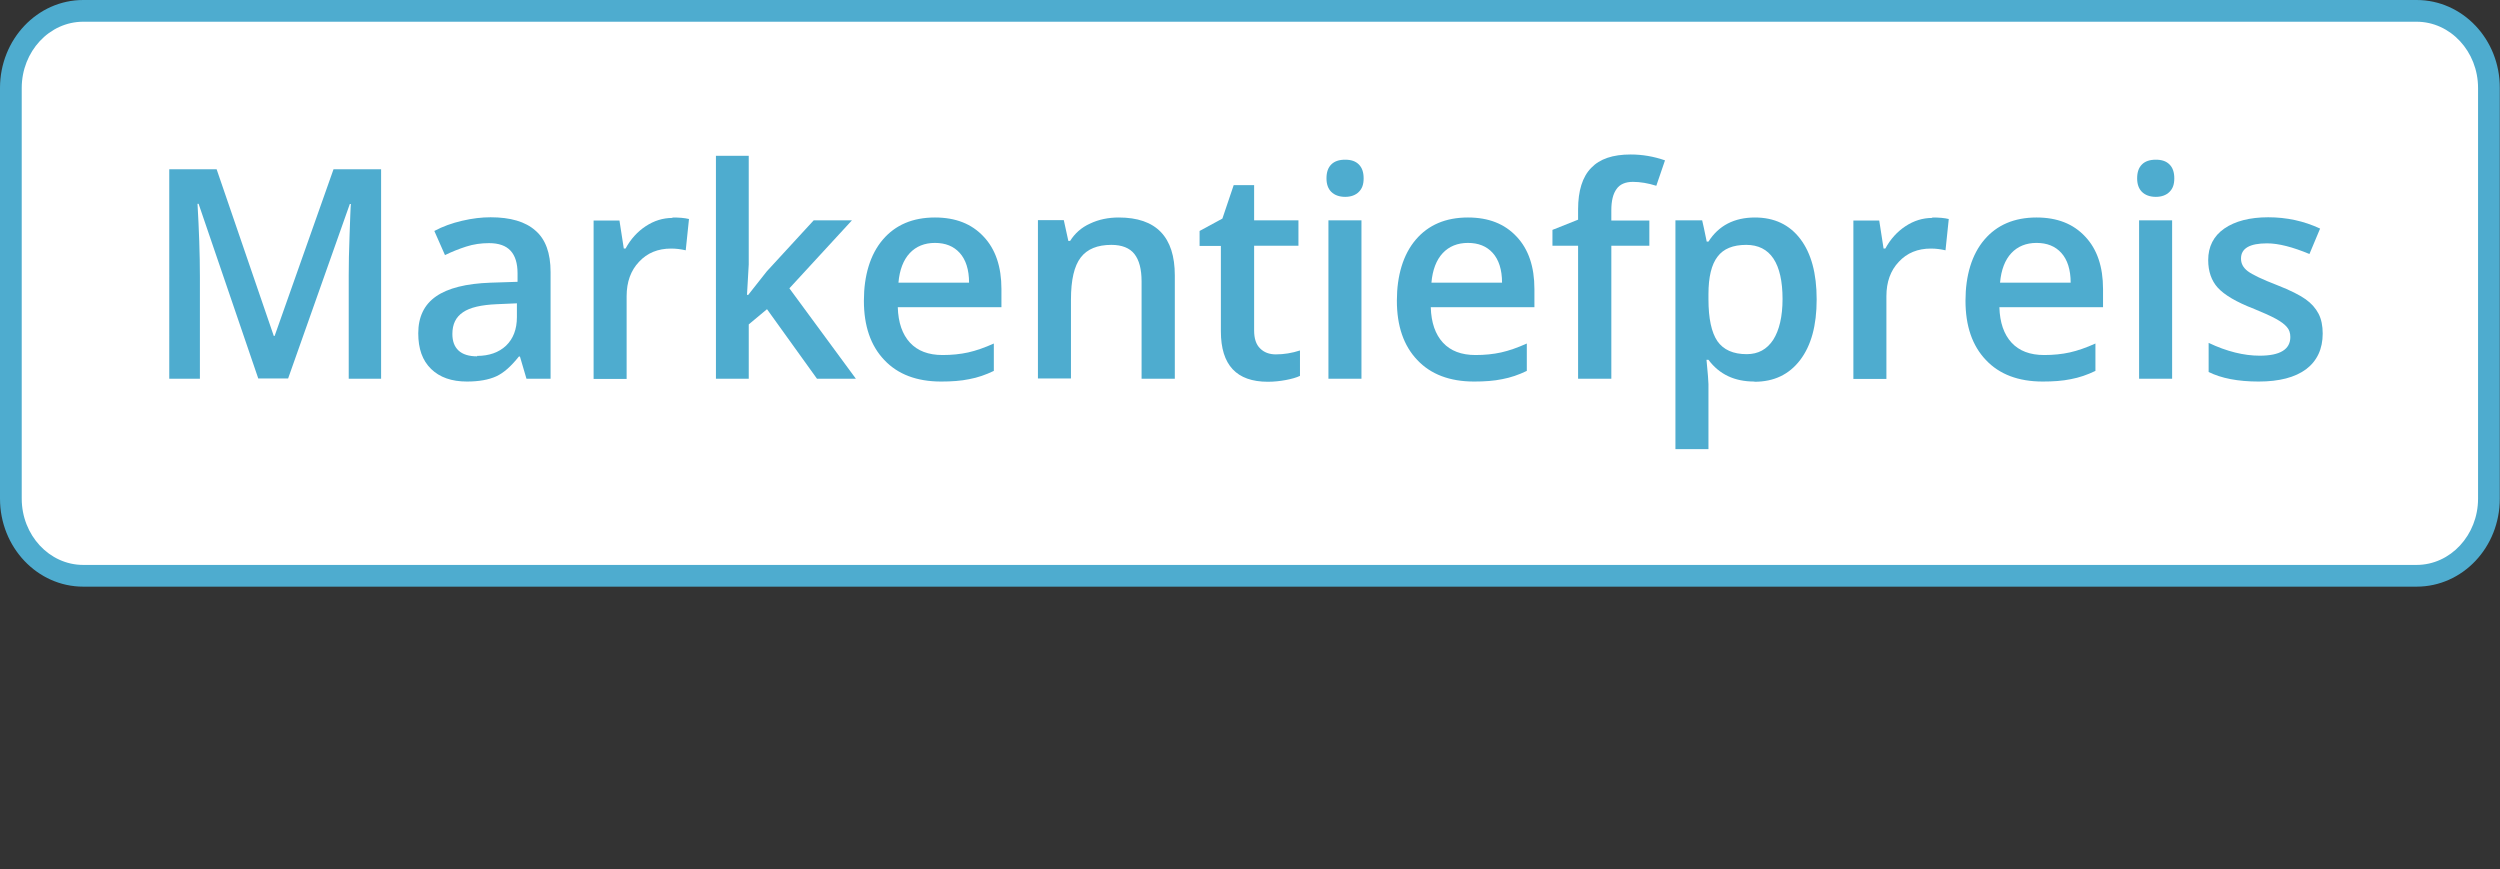 <?xml version="1.0" encoding="UTF-8"?><svg id="uuid-6e51bcf3-874e-49a5-8ec5-53403de73363" xmlns="http://www.w3.org/2000/svg" width="115.06" height="40" viewBox="0 0 115.06 40"><rect x="0" y="0" width="115.06" height="40" fill="#333333" stroke="none"/><defs><style>.uuid-5c70d275-fa82-4ab5-a7a6-c99c5babf61e{fill:#fff;}.uuid-53519fe4-2266-49bc-a9a8-376814add606{fill:#4eaccf;}</style></defs><g id="uuid-e1be4591-5fd8-443f-b03c-c35d702290b1"><g><path class="uuid-5c70d275-fa82-4ab5-a7a6-c99c5babf61e" d="M3.83,26.5c-1.84,0-3.33-1.59-3.33-3.55V4.05C.5,2.09,1.99,.5,3.83,.5H111.22c1.84,0,3.33,1.59,3.33,3.55V22.95c0,1.96-1.49,3.55-3.33,3.55H3.83Z"/><path class="uuid-53519fe4-2266-49bc-a9a8-376814add606" d="M111.22,1c1.56,0,2.83,1.37,2.83,3.05V22.95c0,1.68-1.27,3.05-2.83,3.05H3.83c-1.56,0-2.83-1.37-2.83-3.05V4.05c0-1.68,1.27-3.05,2.83-3.05H111.22M111.22,0H3.83C1.72,0,0,1.81,0,4.05V22.95C0,25.19,1.72,27,3.83,27H111.22c2.12,0,3.83-1.81,3.83-4.05V4.05C115.06,1.81,113.34,0,111.22,0h0Z"/></g></g><g><path class="uuid-53519fe4-2266-49bc-a9a8-376814add606" d="M11.89,17.43l-2.75-8.05h-.05c.07,1.2,.11,2.32,.11,3.36v4.69h-1.41V7.79h2.18l2.63,7.67h.04l2.71-7.67h2.19v9.64h-1.49v-4.77c0-.48,.01-1.1,.04-1.87s.04-1.23,.06-1.4h-.05l-2.84,8.03h-1.37Z"/><path class="uuid-53519fe4-2266-49bc-a9a8-376814add606" d="M24.23,17.43l-.3-1.02h-.05c-.35,.44-.69,.75-1.04,.91-.35,.16-.8,.24-1.35,.24-.7,0-1.25-.19-1.65-.58-.4-.39-.59-.93-.59-1.64,0-.75,.27-1.32,.82-1.7s1.38-.59,2.51-.63l1.24-.04v-.39c0-.47-.11-.81-.32-1.04s-.54-.35-.99-.35c-.37,0-.72,.05-1.06,.16s-.66,.24-.97,.39l-.49-1.11c.39-.21,.81-.36,1.28-.47s.9-.16,1.31-.16c.91,0,1.6,.2,2.06,.61,.47,.4,.7,1.04,.7,1.91v4.91h-1.09Zm-2.27-1.05c.55,0,1-.16,1.33-.47,.33-.32,.5-.75,.5-1.32v-.63l-.92,.04c-.72,.03-1.24,.15-1.56,.37-.33,.22-.49,.55-.49,1,0,.33,.09,.58,.28,.76s.48,.27,.86,.27Z"/><path class="uuid-53519fe4-2266-49bc-a9a8-376814add606" d="M30.95,10.01c.31,0,.56,.02,.76,.07l-.15,1.44c-.22-.05-.44-.08-.67-.08-.61,0-1.1,.2-1.48,.61-.38,.4-.57,.93-.57,1.58v3.81h-1.52v-7.29h1.19l.2,1.29h.08c.24-.44,.55-.78,.93-1.03s.79-.38,1.23-.38Z"/><path class="uuid-53519fe4-2266-49bc-a9a8-376814add606" d="M34.43,13.58l.86-1.09,2.16-2.35h1.76l-2.88,3.13,3.06,4.16h-1.79l-2.3-3.2-.84,.7v2.5h-1.51V7.17h1.51v5l-.08,1.4h.04Z"/><path class="uuid-53519fe4-2266-49bc-a9a8-376814add606" d="M43.31,17.56c-1.11,0-1.99-.33-2.61-.99-.63-.66-.94-1.57-.94-2.73s.29-2.13,.87-2.81,1.38-1.02,2.4-1.02c.95,0,1.69,.29,2.24,.88,.55,.58,.82,1.39,.82,2.41v.84h-4.77c.02,.71,.21,1.25,.56,1.63,.35,.38,.85,.57,1.5,.57,.42,0,.82-.04,1.18-.12,.36-.08,.76-.22,1.18-.41v1.26c-.37,.18-.75,.31-1.13,.38-.38,.08-.81,.11-1.3,.11Zm-.28-6.38c-.48,0-.87,.16-1.16,.47-.29,.31-.47,.77-.52,1.36h3.25c0-.6-.15-1.06-.43-1.37s-.66-.46-1.14-.46Z"/><path class="uuid-53519fe4-2266-49bc-a9a8-376814add606" d="M54.07,17.43h-1.53v-4.48c0-.56-.11-.98-.33-1.26s-.58-.42-1.06-.42c-.64,0-1.11,.19-1.41,.58-.3,.39-.45,1.03-.45,1.94v3.63h-1.52v-7.29h1.19l.21,.96h.08c.22-.35,.52-.62,.92-.8,.4-.19,.84-.28,1.32-.28,1.72,0,2.58,.89,2.58,2.67v4.75Z"/><path class="uuid-53519fe4-2266-49bc-a9a8-376814add606" d="M58.72,16.31c.37,0,.74-.06,1.11-.18v1.17c-.17,.08-.39,.14-.65,.19-.27,.05-.54,.08-.83,.08-1.44,0-2.16-.77-2.16-2.32v-3.93h-.98v-.69l1.05-.57,.52-1.54h.94v1.62h2.04v1.17h-2.04v3.9c0,.37,.09,.65,.28,.83,.18,.18,.42,.27,.72,.27Z"/><path class="uuid-53519fe4-2266-49bc-a9a8-376814add606" d="M61.05,8.21c0-.28,.07-.49,.22-.64,.15-.15,.36-.22,.64-.22s.48,.07,.63,.22,.22,.36,.22,.64-.07,.47-.22,.62-.36,.23-.63,.23-.49-.08-.64-.23c-.15-.15-.22-.36-.22-.62Zm1.61,9.22h-1.52v-7.29h1.52v7.29Z"/><path class="uuid-53519fe4-2266-49bc-a9a8-376814add606" d="M67.84,17.56c-1.11,0-1.99-.33-2.61-.99-.63-.66-.94-1.57-.94-2.73s.29-2.13,.87-2.81,1.38-1.02,2.4-1.02c.95,0,1.69,.29,2.24,.88,.55,.58,.82,1.39,.82,2.41v.84h-4.77c.02,.71,.21,1.25,.56,1.63,.35,.38,.85,.57,1.5,.57,.42,0,.82-.04,1.18-.12,.36-.08,.76-.22,1.18-.41v1.26c-.37,.18-.75,.31-1.13,.38-.38,.08-.81,.11-1.3,.11Zm-.28-6.38c-.48,0-.87,.16-1.16,.47-.29,.31-.47,.77-.52,1.36h3.25c0-.6-.15-1.06-.43-1.37s-.66-.46-1.14-.46Z"/><path class="uuid-53519fe4-2266-49bc-a9a8-376814add606" d="M75.91,11.31h-1.75v6.12h-1.53v-6.12h-1.18v-.73l1.18-.47v-.47c0-.86,.2-1.5,.6-1.91,.4-.42,1-.62,1.82-.62,.54,0,1.06,.09,1.58,.27l-.4,1.17c-.38-.12-.74-.18-1.08-.18s-.6,.11-.75,.33c-.16,.22-.24,.54-.24,.98v.47h1.75v1.17Z"/><path class="uuid-53519fe4-2266-49bc-a9a8-376814add606" d="M80.74,17.56c-.91,0-1.61-.33-2.11-1h-.09c.06,.62,.09,.99,.09,1.12v2.99h-1.52V10.14h1.23c.03,.14,.11,.46,.21,.98h.08c.47-.74,1.19-1.11,2.14-1.11,.89,0,1.59,.33,2.09,.99s.75,1.58,.75,2.78-.25,2.12-.76,2.79c-.51,.67-1.21,1-2.1,1Zm-.37-6.29c-.61,0-1.05,.18-1.32,.54-.28,.36-.42,.94-.42,1.73v.23c0,.89,.14,1.53,.41,1.93,.28,.4,.73,.6,1.35,.6,.53,0,.93-.22,1.22-.66,.28-.44,.43-1.07,.43-1.88s-.14-1.44-.42-1.86-.7-.63-1.25-.63Z"/><path class="uuid-53519fe4-2266-49bc-a9a8-376814add606" d="M88.93,10.01c.31,0,.56,.02,.76,.07l-.15,1.44c-.22-.05-.44-.08-.67-.08-.61,0-1.1,.2-1.48,.61-.38,.4-.57,.93-.57,1.58v3.81h-1.52v-7.29h1.19l.2,1.29h.08c.24-.44,.55-.78,.93-1.03s.79-.38,1.23-.38Z"/><path class="uuid-53519fe4-2266-49bc-a9a8-376814add606" d="M94.01,17.56c-1.11,0-1.99-.33-2.61-.99-.63-.66-.94-1.57-.94-2.73s.29-2.13,.87-2.81,1.38-1.02,2.4-1.02c.95,0,1.69,.29,2.24,.88,.55,.58,.82,1.39,.82,2.41v.84h-4.77c.02,.71,.21,1.25,.56,1.63,.35,.38,.85,.57,1.5,.57,.42,0,.82-.04,1.18-.12,.36-.08,.76-.22,1.18-.41v1.26c-.37,.18-.75,.31-1.13,.38-.38,.08-.81,.11-1.3,.11Zm-.28-6.38c-.48,0-.87,.16-1.16,.47-.29,.31-.47,.77-.52,1.36h3.25c0-.6-.15-1.06-.43-1.37s-.66-.46-1.14-.46Z"/><path class="uuid-53519fe4-2266-49bc-a9a8-376814add606" d="M98.36,8.21c0-.28,.07-.49,.22-.64,.15-.15,.36-.22,.64-.22s.48,.07,.63,.22,.22,.36,.22,.64-.07,.47-.22,.62-.36,.23-.63,.23-.49-.08-.64-.23c-.15-.15-.22-.36-.22-.62Zm1.61,9.22h-1.52v-7.29h1.52v7.29Z"/><path class="uuid-53519fe4-2266-49bc-a9a8-376814add606" d="M106.9,15.35c0,.71-.26,1.26-.76,1.64-.51,.38-1.24,.57-2.19,.57s-1.72-.15-2.3-.44v-1.34c.84,.4,1.63,.59,2.35,.59,.94,0,1.41-.29,1.41-.86,0-.18-.05-.34-.16-.46-.1-.12-.27-.25-.51-.38-.24-.13-.57-.28-.99-.45-.83-.32-1.38-.65-1.68-.98-.29-.32-.44-.75-.44-1.27,0-.62,.25-1.11,.74-1.45s1.17-.52,2.02-.52,1.64,.17,2.39,.52l-.49,1.17c-.77-.32-1.42-.49-1.95-.49-.8,0-1.2,.23-1.2,.7,0,.23,.1,.42,.31,.58,.21,.16,.67,.38,1.37,.65,.59,.23,1.02,.45,1.29,.64,.27,.19,.47,.42,.6,.67s.19,.56,.19,.91Z"/></g></svg>
